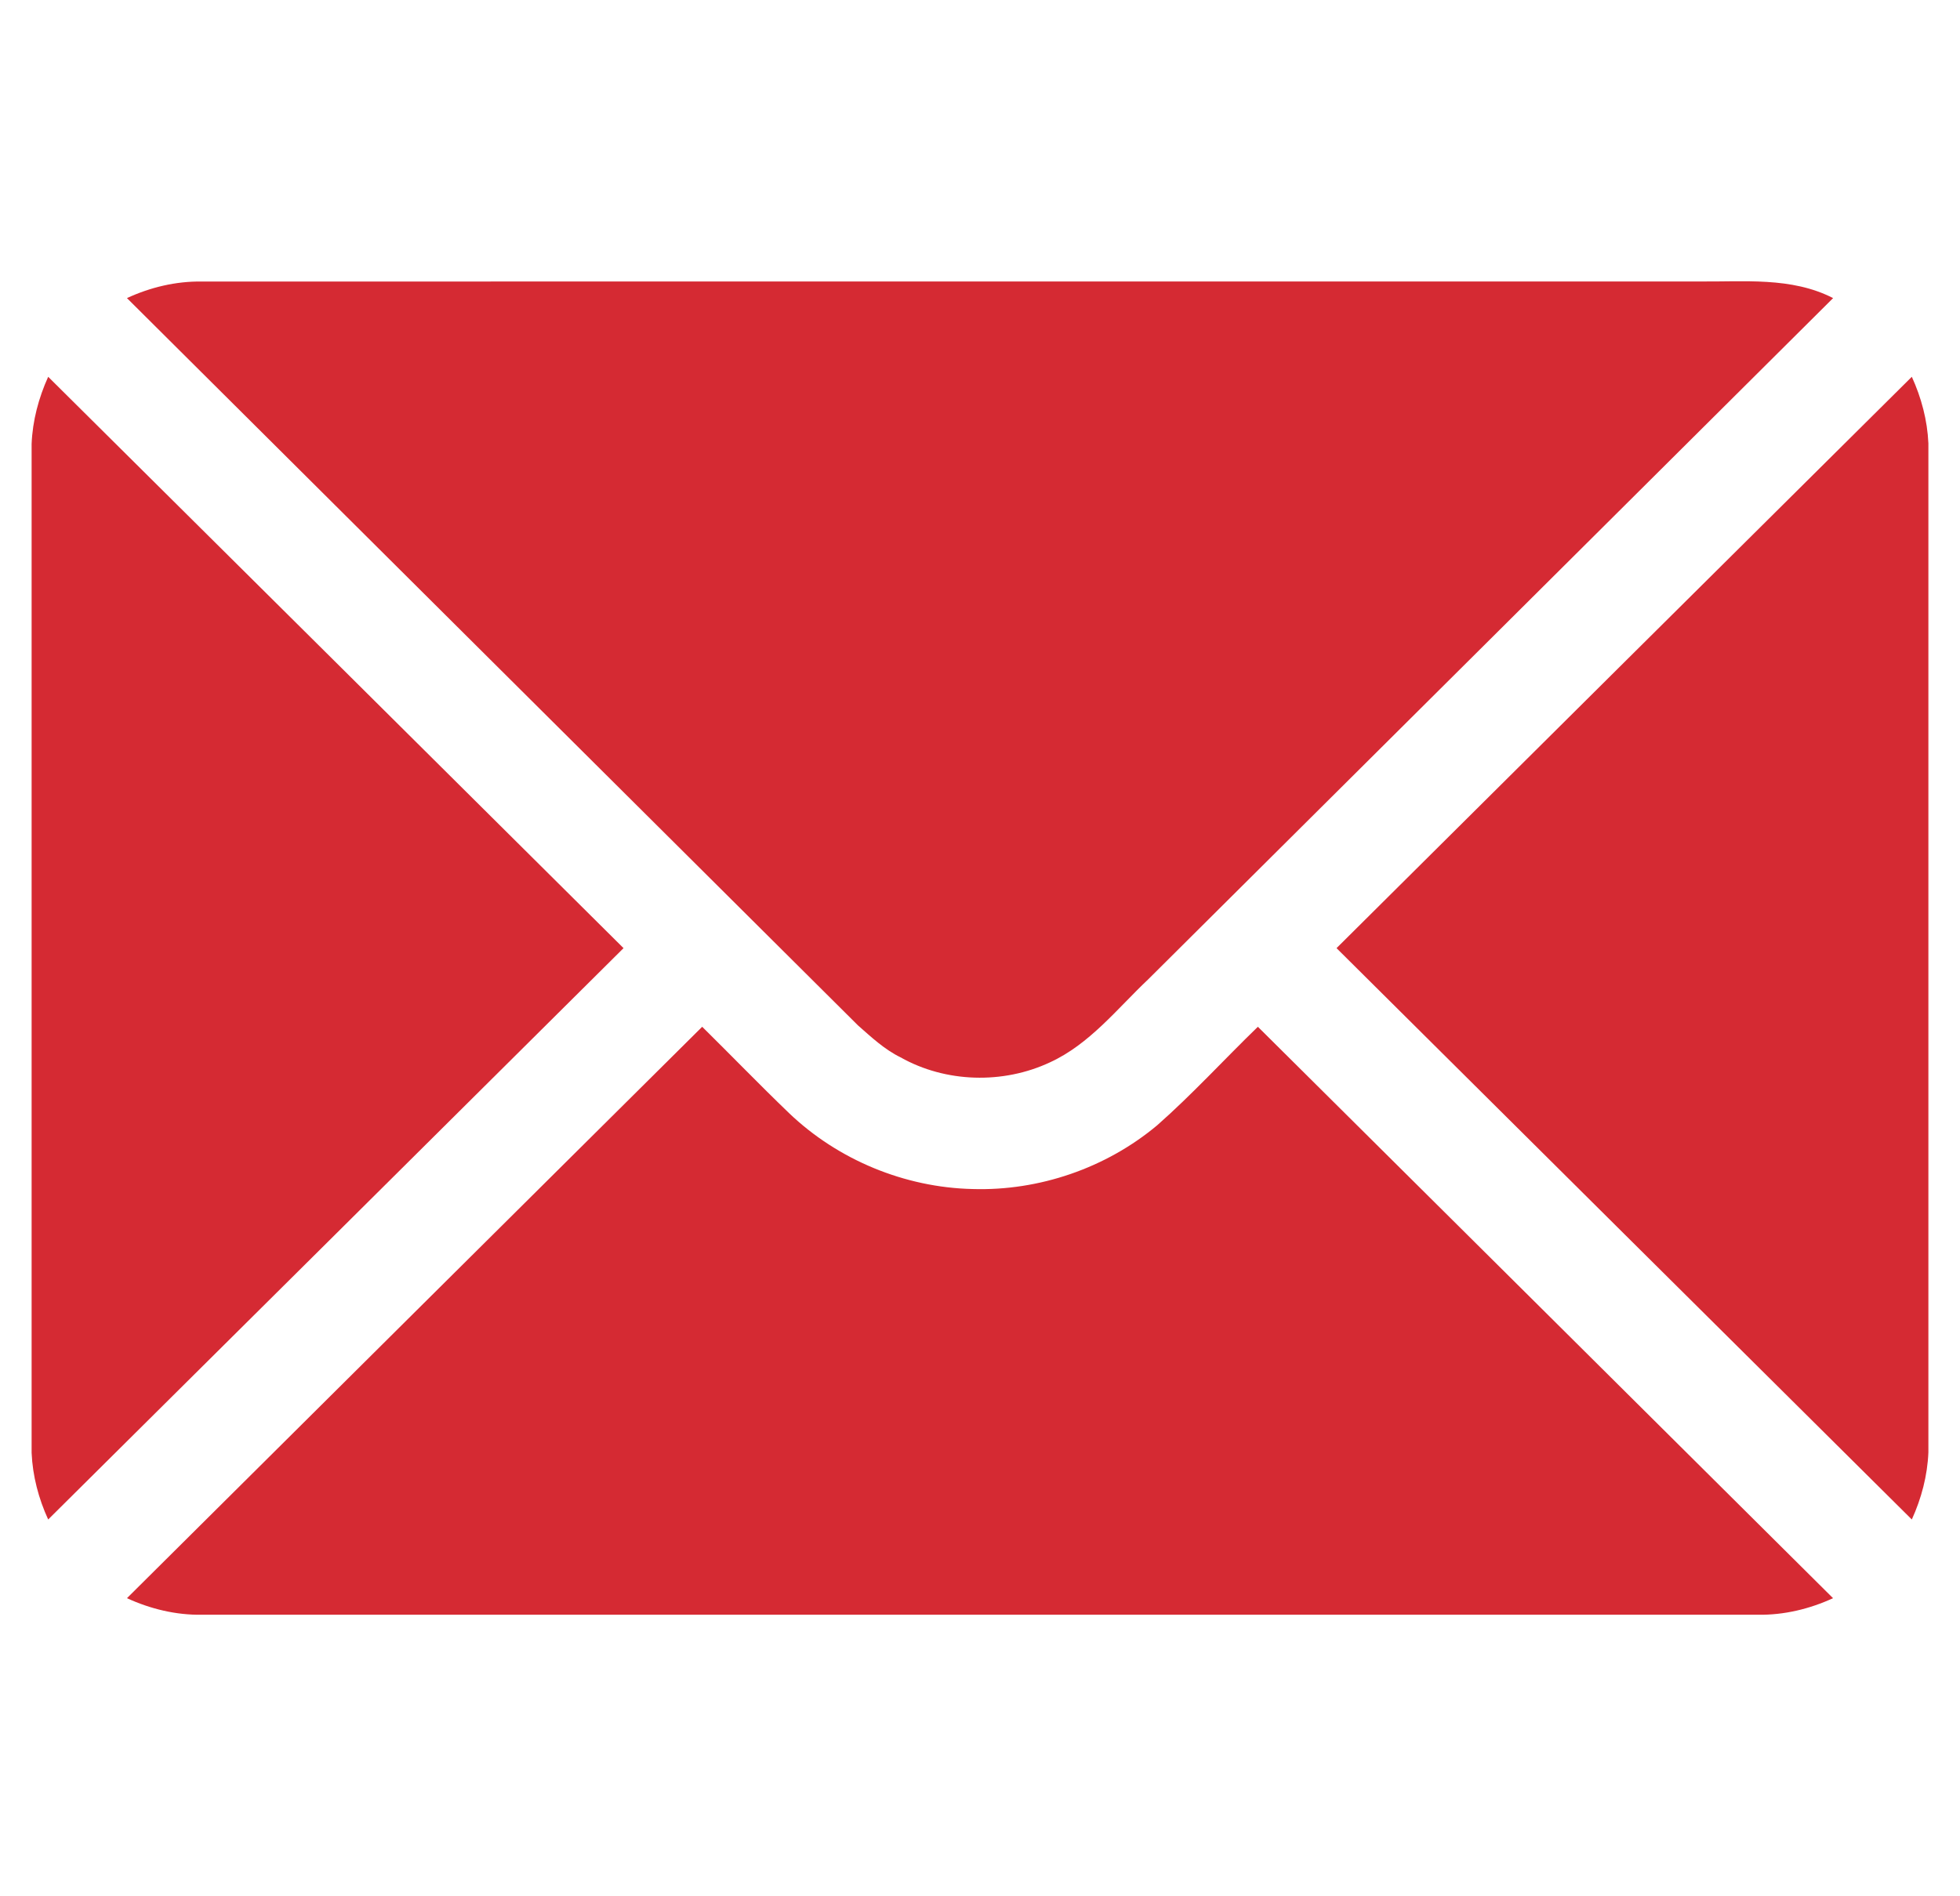 <svg width="31" height="30" viewBox="0 0 31 30" fill="none" xmlns="http://www.w3.org/2000/svg">
<g clip-path="url(#clip0_22_107)">
<path d="M2.008 4.716C2.378 4.545 2.782 4.448 3.191 4.454C11.082 4.452 18.974 4.454 26.865 4.453C27.579 4.461 28.333 4.377 28.993 4.716C25.383 8.31 21.771 11.902 18.16 15.494C17.668 15.959 17.234 16.52 16.604 16.808C15.864 17.154 14.958 17.13 14.244 16.728C13.99 16.604 13.781 16.408 13.571 16.223C9.717 12.387 5.861 8.553 2.008 4.716Z" fill="#D52A33"/>
<path d="M0.762 5.961C3.797 8.972 6.829 11.986 9.862 15C6.829 18.013 3.797 21.028 0.762 24.039C0.61 23.708 0.516 23.35 0.5 22.985V7.022C0.515 6.655 0.611 6.295 0.762 5.961Z" fill="#D52A33"/>
<path d="M21.139 15C24.172 11.986 27.203 8.972 30.238 5.961C30.389 6.292 30.484 6.649 30.5 7.014V22.977C30.485 23.346 30.39 23.705 30.238 24.039C27.203 21.028 24.172 18.013 21.139 15Z" fill="#D52A33"/>
<path d="M2.008 25.284C5.039 22.269 8.073 19.257 11.106 16.244C11.565 16.697 12.014 17.162 12.479 17.609C13.254 18.351 14.311 18.787 15.383 18.811C16.436 18.843 17.495 18.479 18.303 17.802C18.86 17.311 19.361 16.761 19.895 16.244C22.927 19.257 25.961 22.269 28.992 25.284C28.621 25.455 28.216 25.552 27.807 25.546C19.603 25.547 11.4 25.547 3.197 25.546C2.786 25.553 2.38 25.455 2.008 25.284Z" fill="#D52A33"/>
</g>
<defs>
<clipPath id="clip0_22_107">
<rect width="30" height="30" fill="white" transform="translate(0.5)"/>
</clipPath>
</defs>
</svg>
